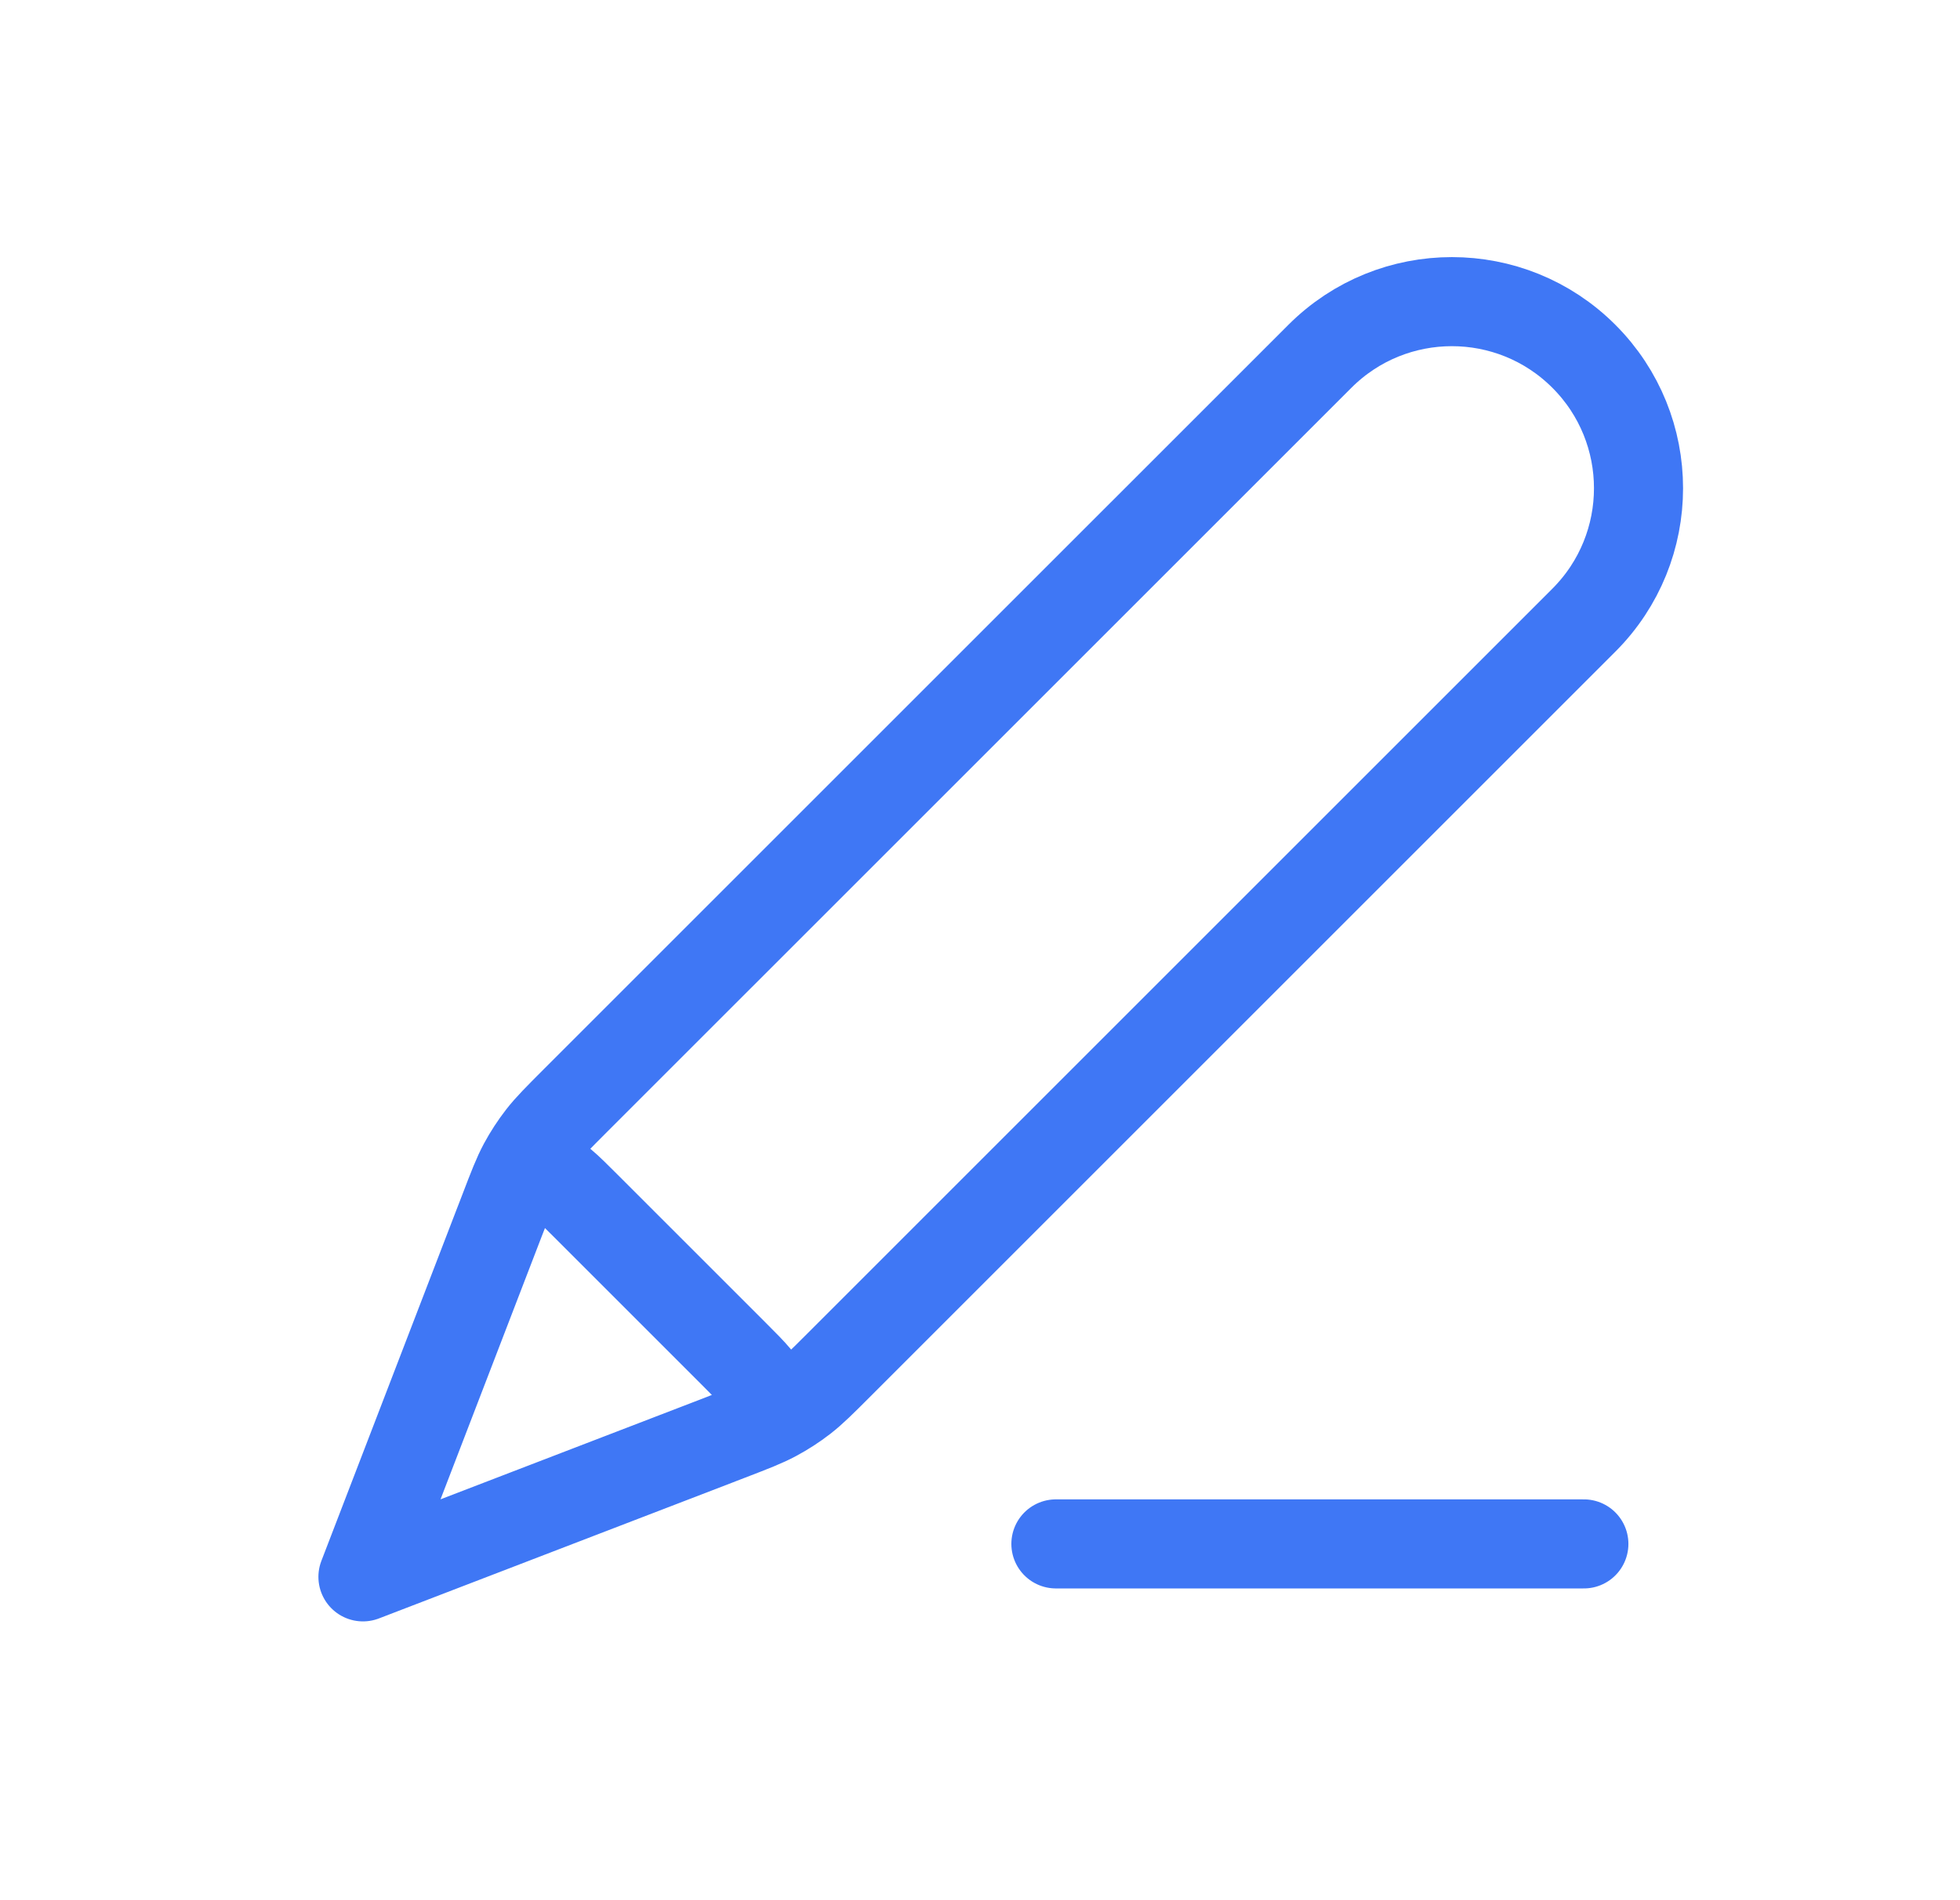 <svg width="33" height="32" viewBox="0 0 33 32" fill="none" xmlns="http://www.w3.org/2000/svg">
<path d="M26.667 26H17.778M6.111 26.555L12.277 24.184C12.672 24.032 12.869 23.956 13.053 23.857C13.217 23.769 13.373 23.668 13.52 23.554C13.686 23.425 13.835 23.276 14.134 22.977L26.667 10.444C27.894 9.217 27.894 7.227 26.667 6C25.44 4.773 23.45 4.773 22.223 6L9.689 18.533C9.391 18.832 9.241 18.981 9.113 19.146C8.999 19.293 8.897 19.45 8.809 19.613C8.71 19.798 8.634 19.995 8.483 20.39L6.111 26.555ZM6.111 26.555L8.398 20.61C8.562 20.184 8.644 19.972 8.784 19.874C8.907 19.789 9.058 19.757 9.205 19.785C9.373 19.817 9.534 19.978 9.856 20.3L12.366 22.81C12.689 23.133 12.85 23.294 12.882 23.462C12.91 23.608 12.878 23.76 12.793 23.883C12.695 24.023 12.482 24.105 12.057 24.269L6.111 26.555Z" stroke="#3F77F5" stroke-width="1.5" stroke-linecap="round" stroke-linejoin="round"/>
</svg>
